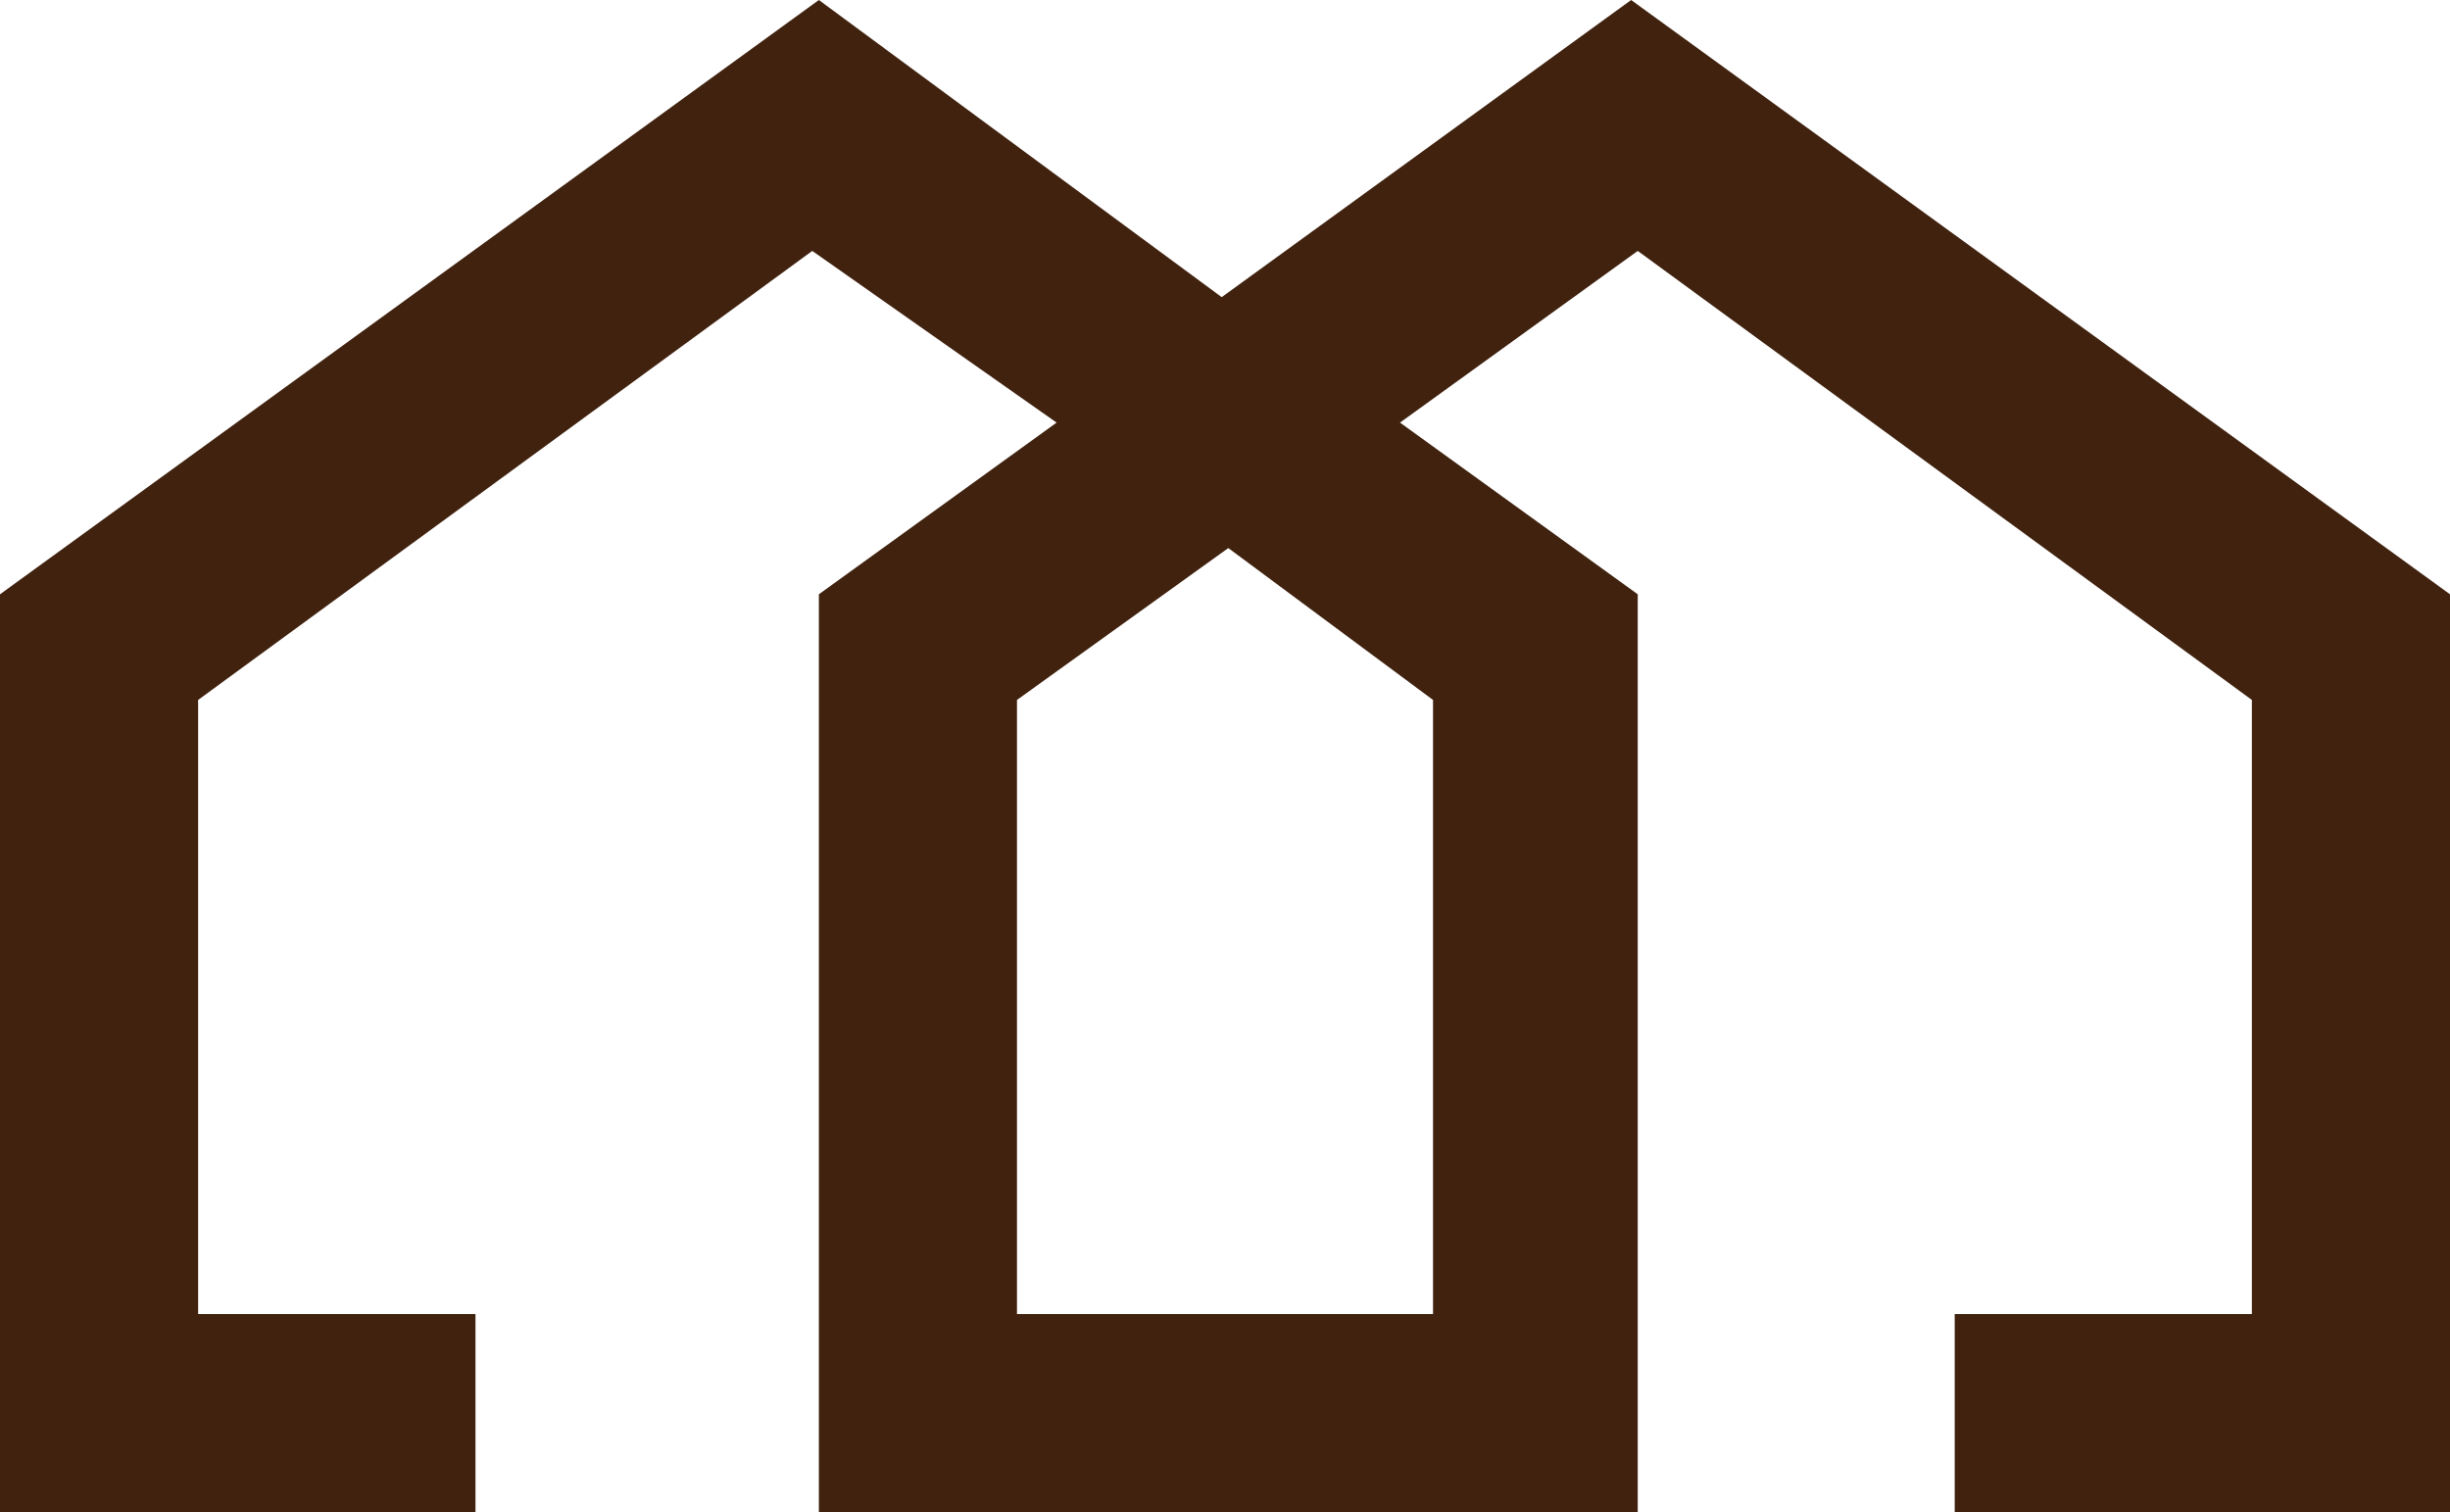 <?xml version="1.0" encoding="utf-8"?>
<!-- Generator: Adobe Illustrator 27.5.0, SVG Export Plug-In . SVG Version: 6.00 Build 0)  -->
<svg version="1.1" id="レイヤー_1" xmlns="http://www.w3.org/2000/svg" xmlns:xlink="http://www.w3.org/1999/xlink" x="0px"
	 y="0px" width="37.1px" height="22.9px" viewBox="0 0 37.1 22.9" style="enable-background:new 0 0 37.1 22.9;"
	 xml:space="preserve">
<style type="text/css">
	.st0{fill:#40220F;}
</style>
<path class="st0" d="M24.7,0l-6.2,4.5L12.4,0L0,9v13.9h7.2v-3H3v-9.3l9.3-6.8L16,6.4L12.4,9v13.9h4.9H21h3.8V9l-3.6-2.6l3.6-2.6
	l9.3,6.8v9.3h-4.5v3h7.5V9L24.7,0z M21.7,10.6v9.3H21h-3.8h-1.8v-9.3l3.2-2.3L21.7,10.6z"/>
</svg>
